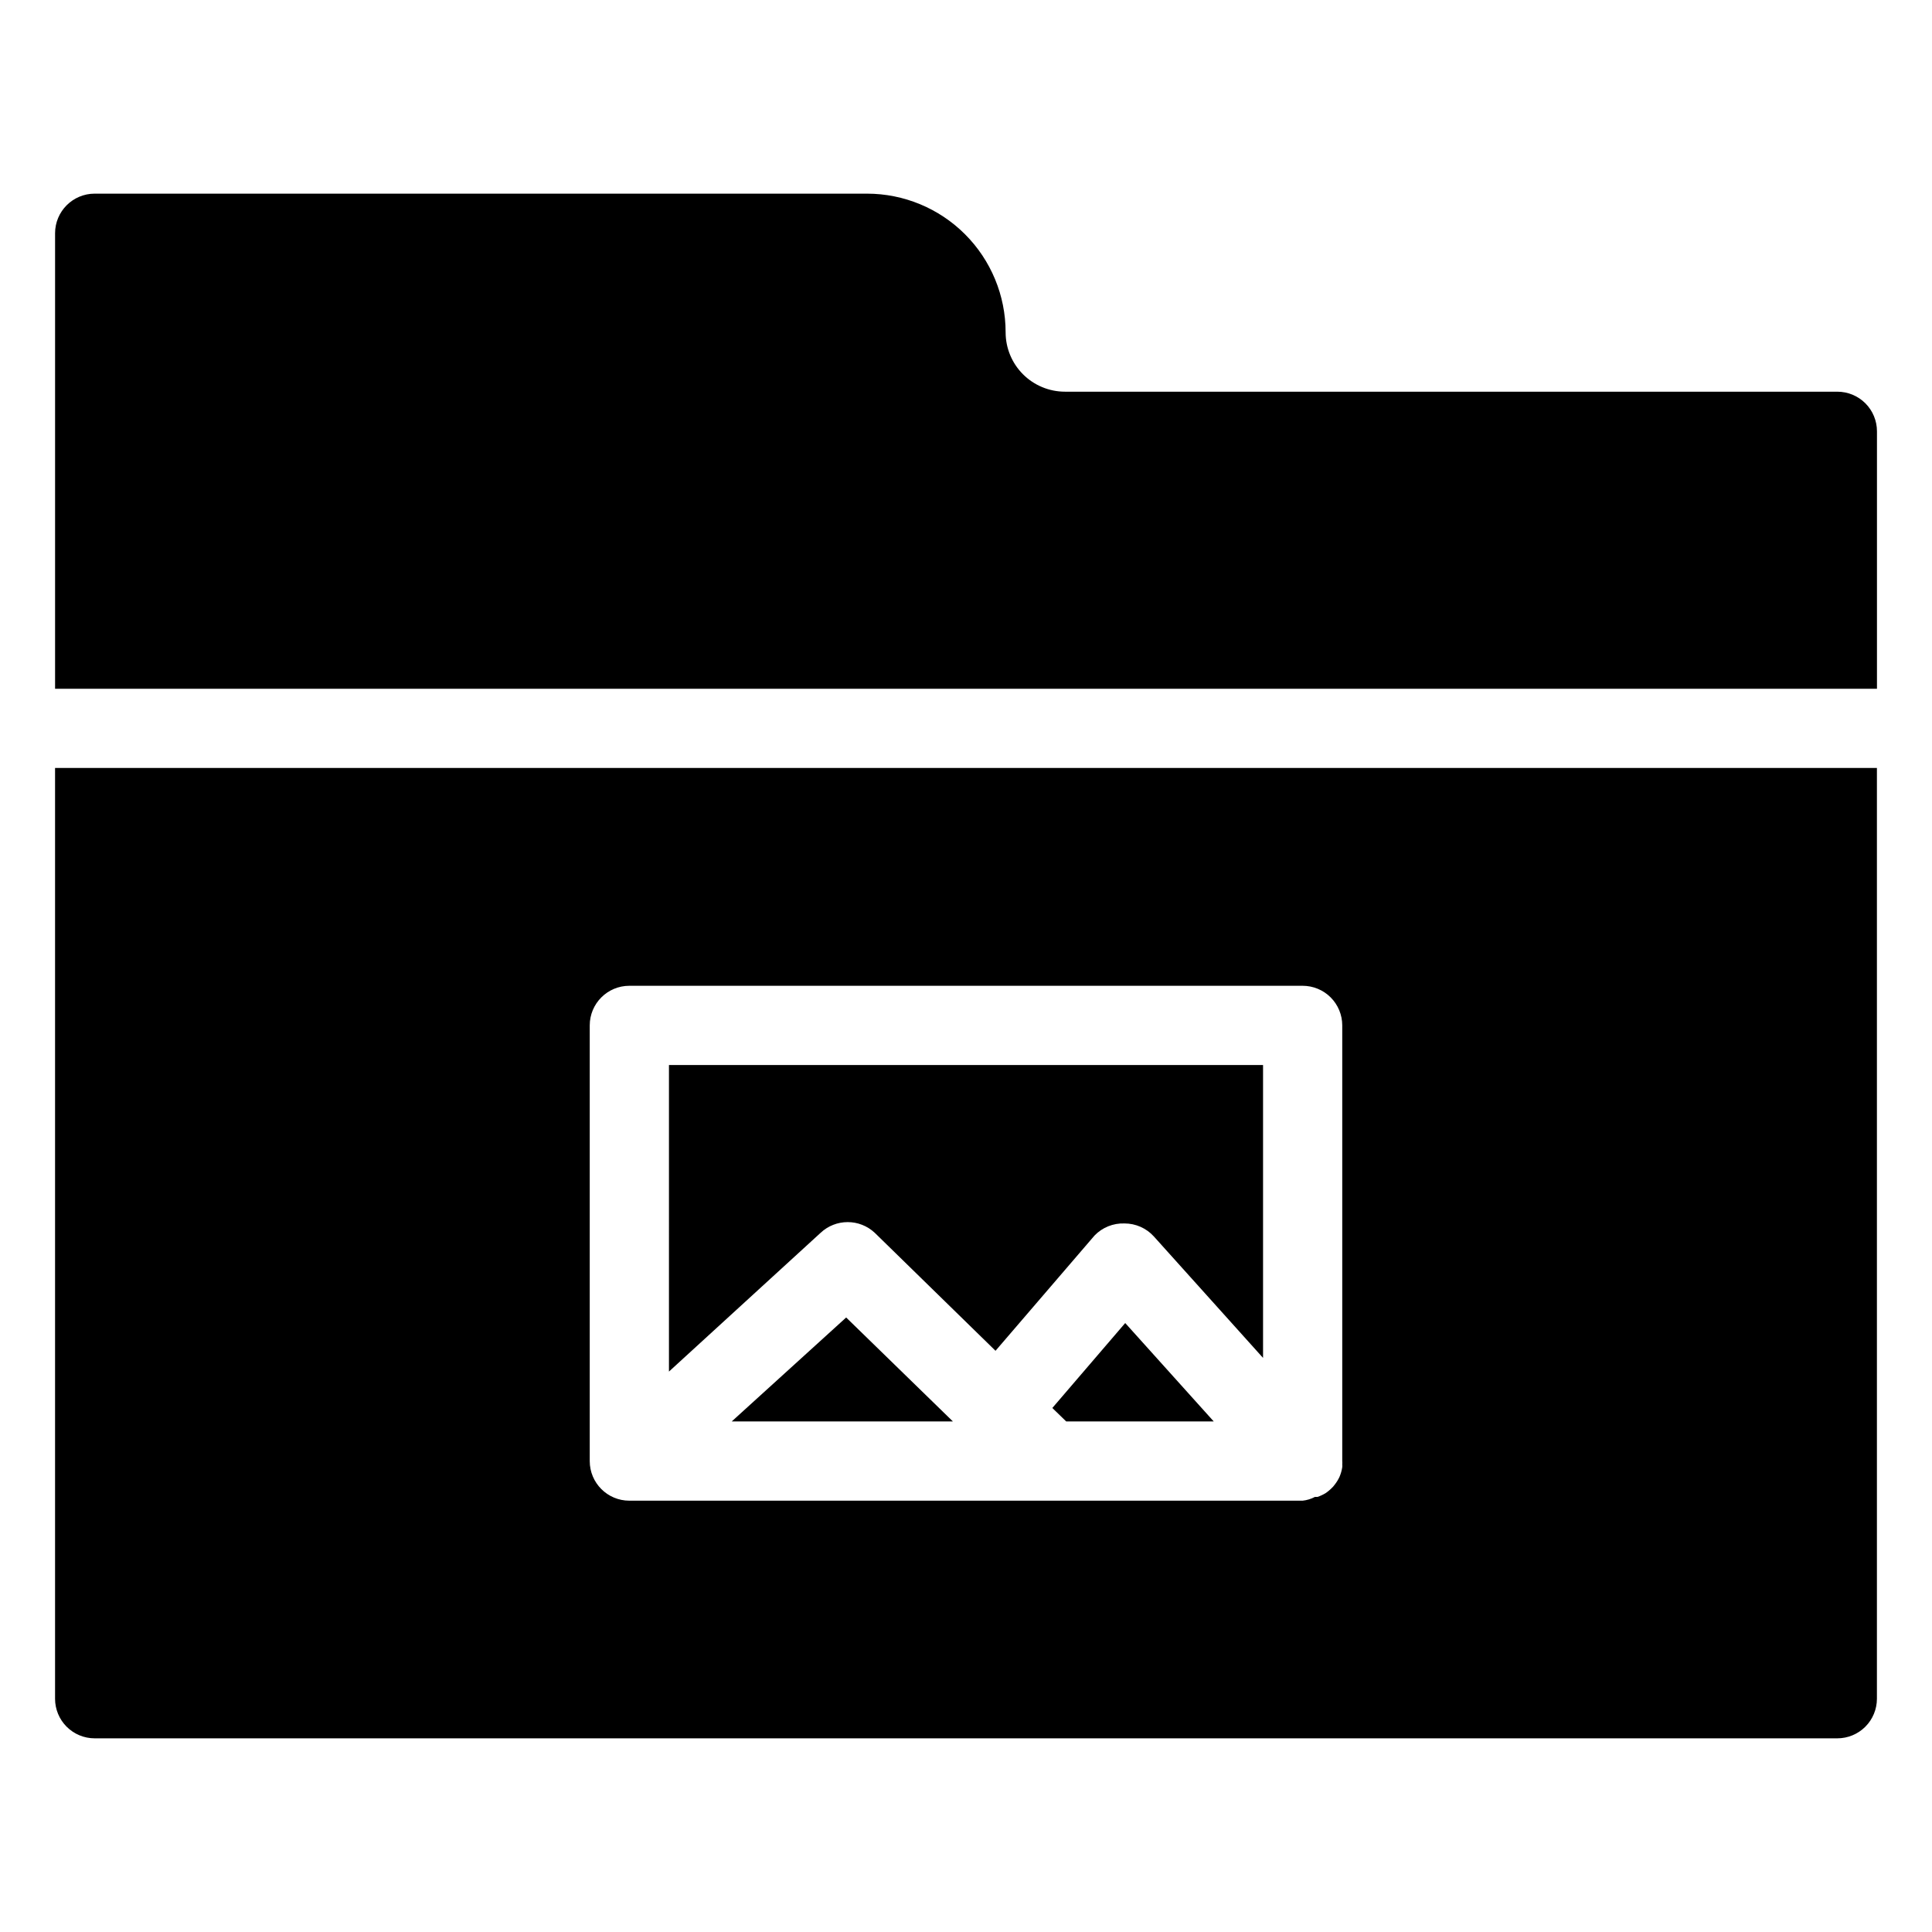 <?xml version="1.0" encoding="UTF-8"?>
<!-- Uploaded to: ICON Repo, www.svgrepo.com, Generator: ICON Repo Mixer Tools -->
<svg fill="#000000" width="800px" height="800px" version="1.1" viewBox="144 144 512 512" xmlns="http://www.w3.org/2000/svg">
 <g>
  <path d="m630.91 247.8h-204.67c-4.176 0-8.18-1.656-11.133-4.609-2.953-2.953-4.609-6.957-4.609-11.133 0-9.742-3.871-19.086-10.762-25.977-6.891-6.891-16.234-10.762-25.977-10.762h-204.67c-5.797 0-10.496 4.699-10.496 10.496v120.71h482.82v-68.227c0-2.781-1.105-5.453-3.074-7.422s-4.637-3.074-7.422-3.074z"/>
  <path d="m422.88 517.13 3.676 3.57h39.098l-23.461-26.082z"/>
  <path d="m337.91 520.7h58.621l-28.289-27.551z"/>
  <path d="m158.59 347.52v246.66c0 2.781 1.105 5.453 3.074 7.422s4.637 3.074 7.422 3.074h461.82c2.785 0 5.453-1.105 7.422-3.074s3.074-4.641 3.074-7.422v-246.66zm341.12 183.68c0.027 0.297 0.027 0.594 0 0.891 0.027 0.246 0.027 0.492 0 0.734-0.133 0.887-0.383 1.75-0.734 2.574-0.34 0.727-0.762 1.414-1.262 2.047l-0.418 0.523c-0.602 0.648-1.27 1.227-1.996 1.73-0.68 0.406-1.398 0.742-2.148 1h-0.684c-1.012 0.535-2.117 0.875-3.254 0.996h-178.43c-5.797 0-10.496-4.699-10.496-10.496v-115.46c0-5.797 4.699-10.496 10.496-10.496h178.43c2.785 0 5.453 1.105 7.422 3.074s3.074 4.637 3.074 7.422z"/>
  <path d="m321.28 507.48 40.148-36.734c4.047-3.832 10.383-3.832 14.434 0l31.961 31.227 26.238-30.543c2.066-2.144 4.949-3.309 7.926-3.203 2.977-0.008 5.82 1.25 7.816 3.465l28.918 32.168v-77.617h-157.44z"/>
 </g>
</svg>